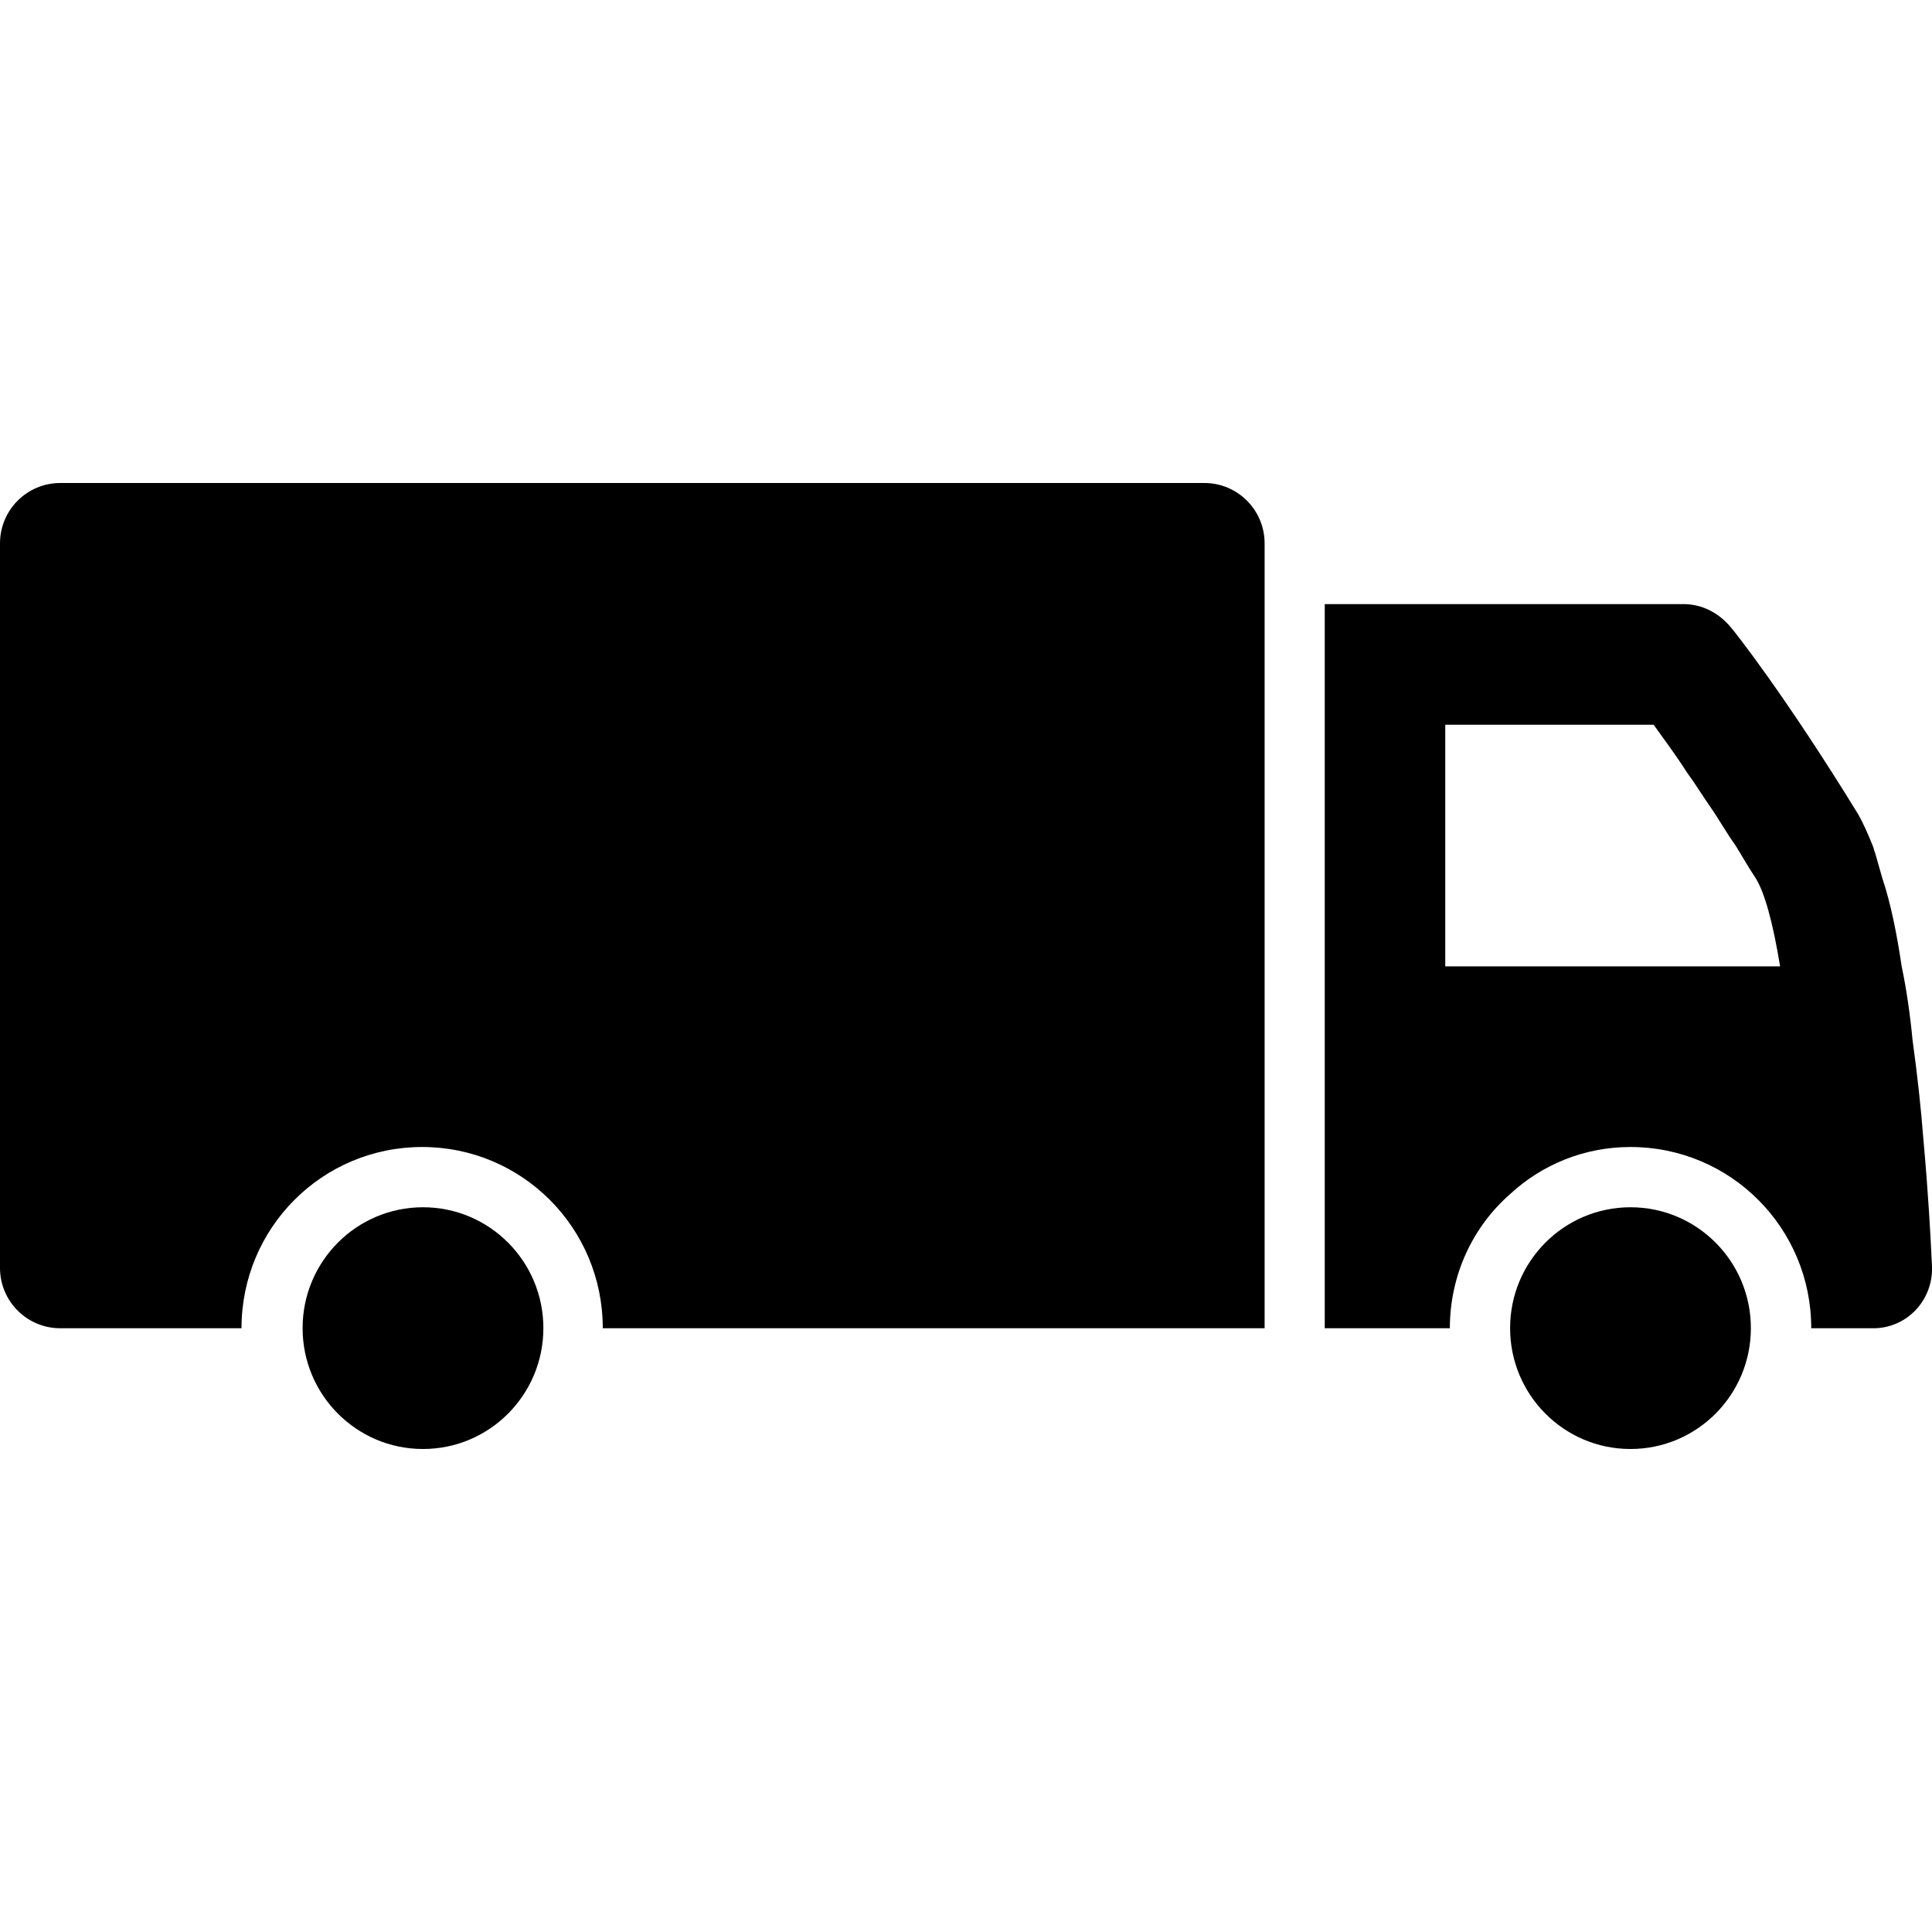 <?xml version="1.0" encoding="utf-8"?>
<!-- Generator: Adobe Illustrator 21.0.0, SVG Export Plug-In . SVG Version: 6.00 Build 0)  -->
<svg version="1.1" id="icons" xmlns="http://www.w3.org/2000/svg" xmlns:xlink="http://www.w3.org/1999/xlink" x="0px" y="0px"
	 width="16px" height="16px" viewBox="0 0 16 16" style="enable-background:new 0 0 16 16;" xml:space="preserve">
<style type="text/css">
	.st0{fill:#5057FB;}
	.st1{fill:#C93789;}
	.st2{fill:#ED5C36;}
	.st3{fill:#AFB224;}
	.st4{fill:#15B2CC;}
</style>
<g id="truck">
	<g>
		<path d="M15.929,9.439c-0.02-0.26-0.05-0.535-0.09-0.825c-0.02-0.21-0.05-0.42-0.09-0.61c-0.04-0.27-0.09-0.52-0.16-0.73
			c-0.02-0.07-0.04-0.14-0.06-0.21c-0.01-0.02-0.01-0.04-0.02-0.06c-0.04-0.1-0.08-0.19-0.12-0.26
			c-0.608-0.991-1.037-1.531-1.057-1.551c-0.1-0.12-0.239-0.19-0.389-0.19h-2.972V11h1.036c0-0.44,0.19-0.841,0.499-1.111
			c0.259-0.24,0.608-0.39,0.997-0.39C14.332,9.499,15,10.169,15,11h0.53c0.279-0.01,0.489-0.25,0.469-0.53
			C15.989,10.249,15.969,9.879,15.929,9.439z M11.969,8.003V6.002h1.726c0.07,0.1,0.17,0.23,0.279,0.4
			c0.06,0.08,0.12,0.18,0.19,0.28c0.07,0.1,0.13,0.21,0.209,0.32c0.05,0.08,0.1,0.17,0.16,0.26c0.08,0.12,0.15,0.38,0.209,0.741
			H11.969z"/>
		<path d="M0,4.5V10.5C0,10.776,0.223,11,0.499,11H2c0-0.831,0.668-1.501,1.496-1.501c0.828,0,1.496,0.67,1.496,1.501h5.481V4.5
			c0-0.276-0.223-0.5-0.499-0.5H0.499C0.223,4,0,4.224,0,4.5z"/>
	</g>
	<ellipse cx="3.503" cy="10.999" rx="0.997" ry="1.001"/>
	<ellipse cx="13.503" cy="10.999" rx="0.997" ry="1.001"/>
</g>
</svg>
